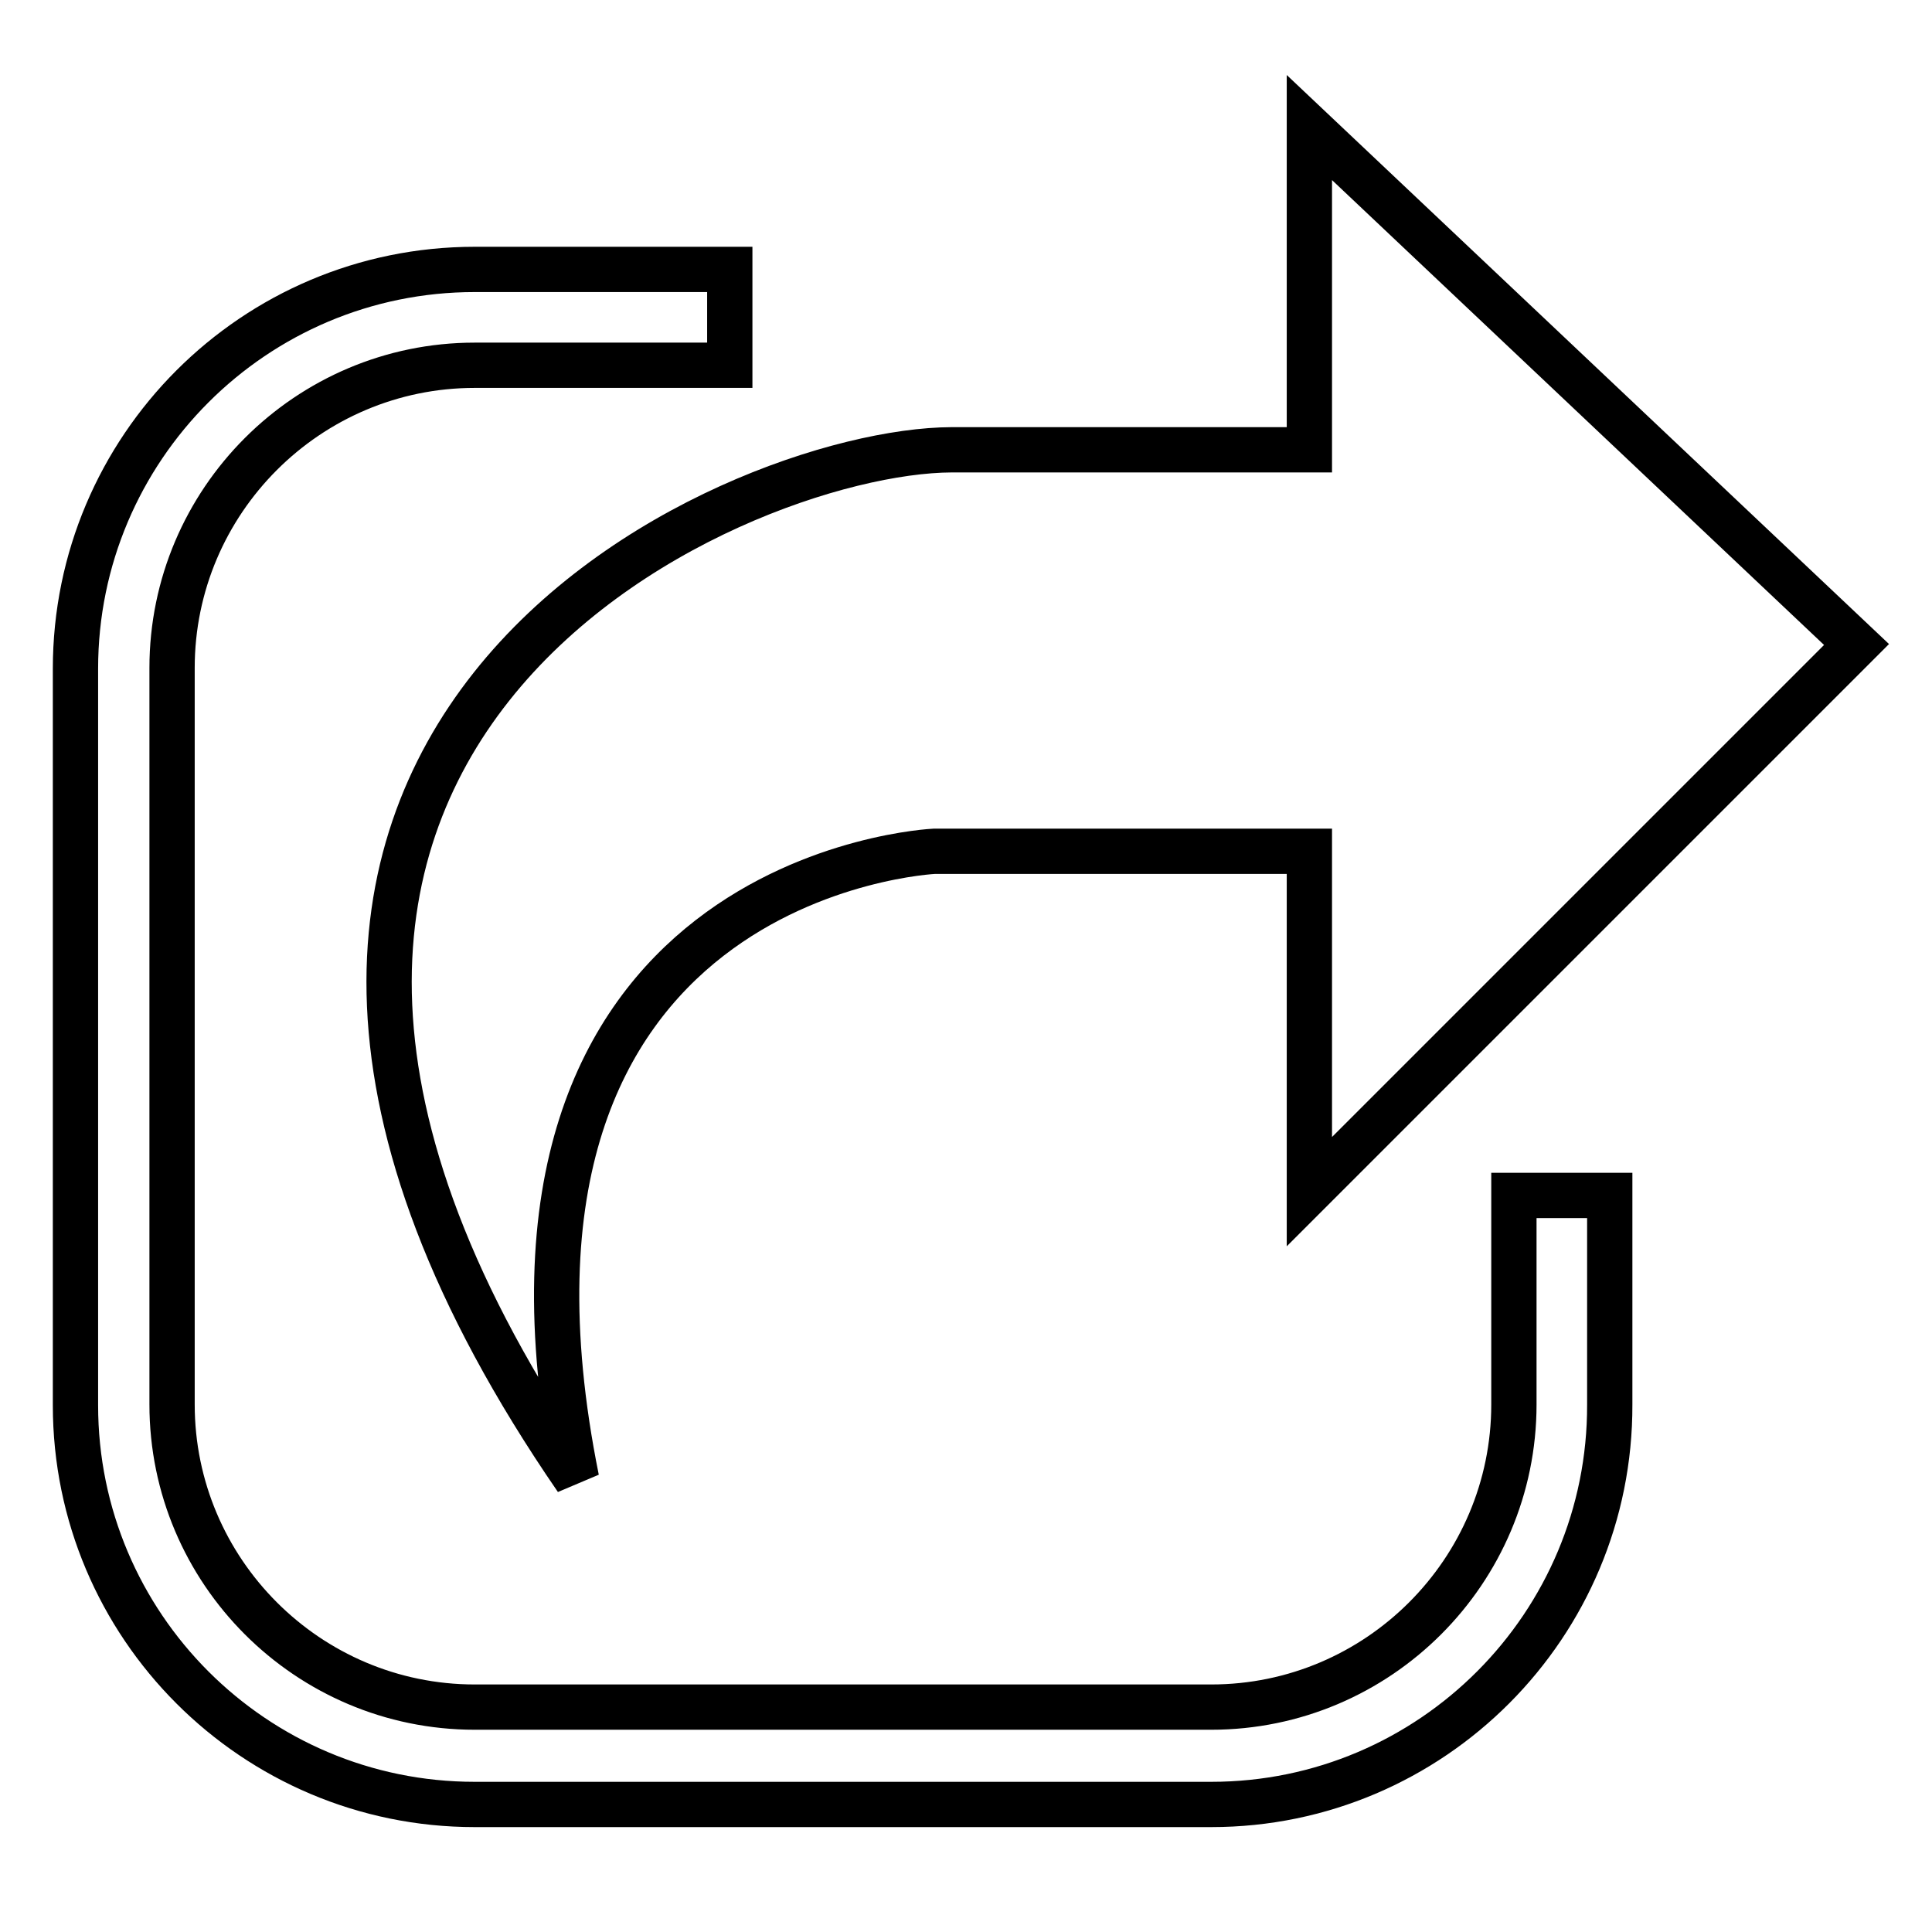 <?xml version="1.0" encoding="utf-8"?>
<!-- Svg Vector Icons : http://www.onlinewebfonts.com/icon -->
<!DOCTYPE svg PUBLIC "-//W3C//DTD SVG 1.1//EN" "http://www.w3.org/Graphics/SVG/1.1/DTD/svg11.dtd">
<svg version="1.1" xmlns="http://www.w3.org/2000/svg" xmlns:xlink="http://www.w3.org/1999/xlink" x="0px" y="0px" viewBox="0 0 256 256" enable-background="new 0 0 256 256" xml:space="preserve">
<g> <path stroke-width="6" fill-opacity="0" stroke="#000000"  d="M160.5,239.1H62.9c-29.2,0-52.9-23.7-52.9-52.9V88.6c0-29.2,23.7-52.9,52.9-52.9h33.8v12.7H62.9 c-22.1,0-40.1,18-40.1,40.1v97.6c0,22.1,18,40.1,40.1,40.1h97.6c22.1,0,40.1-18,40.1-40.1v-27.7h12.7v27.7 C213.4,215.3,189.7,239.1,160.5,239.1z M246,85.4l-72.5-68.5v42.7c-8.8,0-26.9,0-47.4,0C97.2,59.7,8.9,97.8,76.4,196 c-16.2-80.3,47.4-83.2,47.4-83.2h49.7v45.1L246,85.4z"/></g>
</svg>